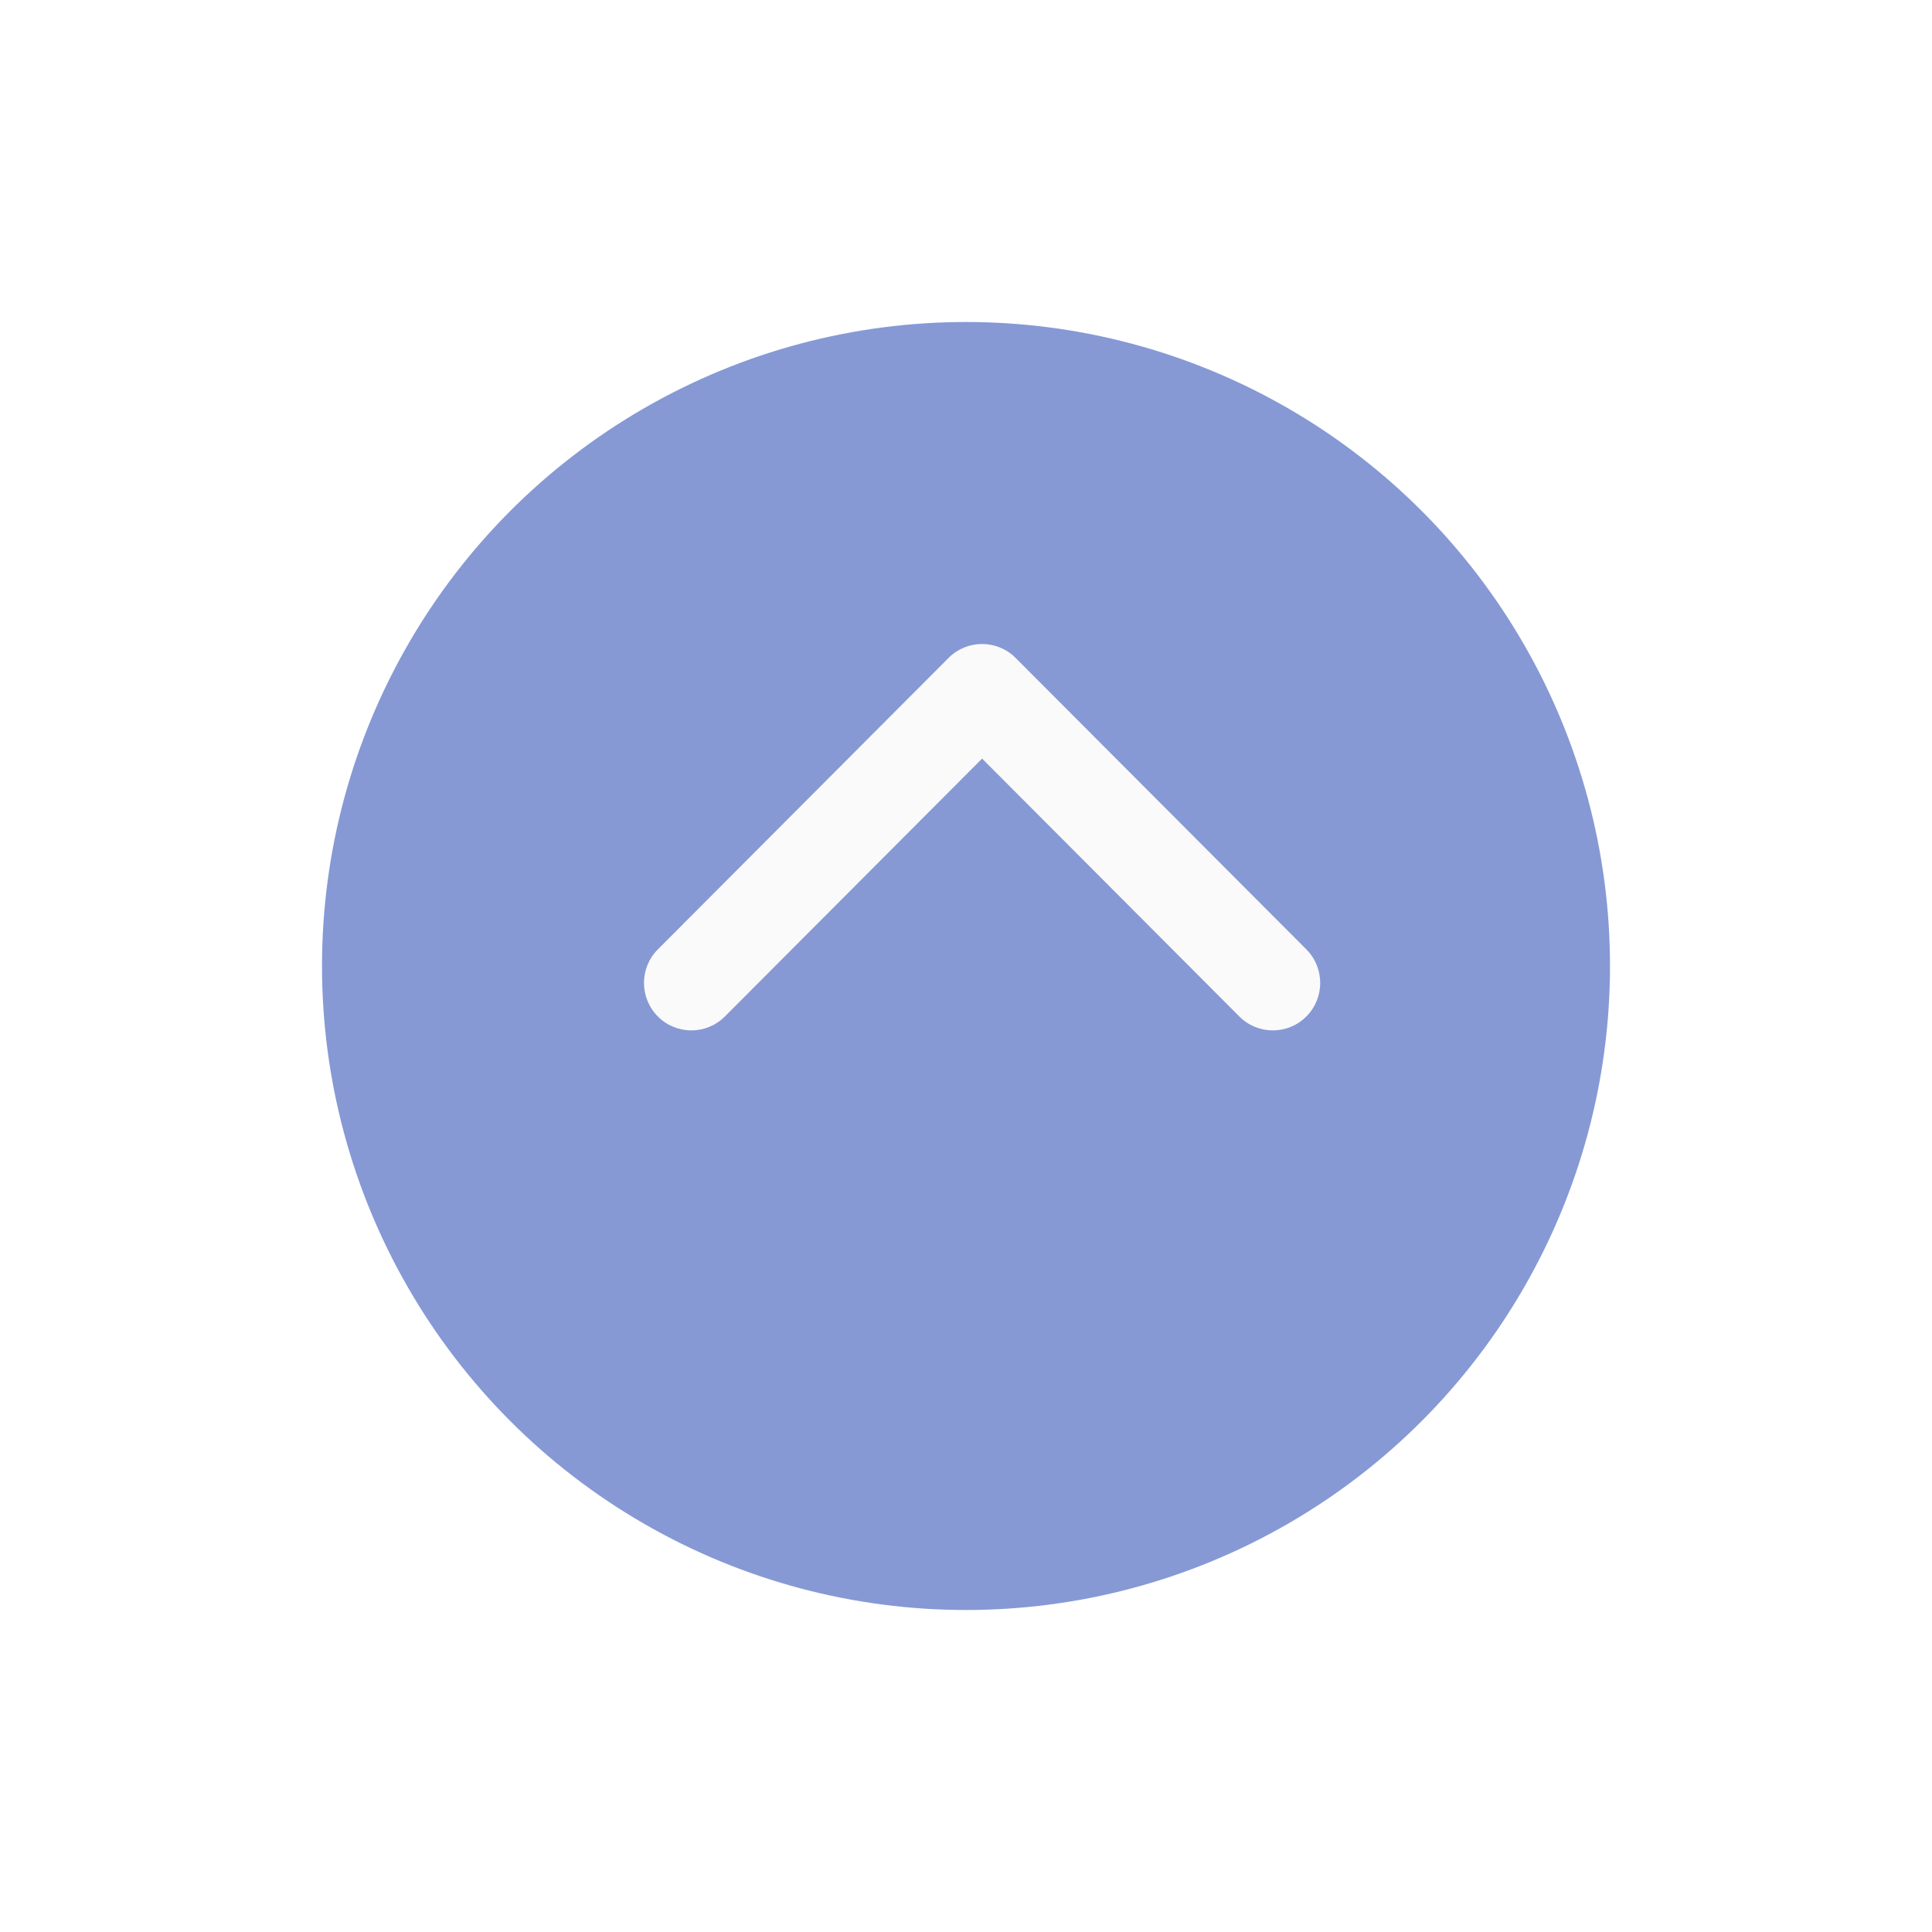 <svg width="60" height="60" viewBox="0 0 60 60" fill="none" xmlns="http://www.w3.org/2000/svg">
<g filter="url(#filter0_d)">
<circle cx="30" cy="26" r="20" fill="#8699D5"/>
</g>
<path d="M31.54 20.432L40.569 29.483C41.144 30.059 41.144 30.993 40.569 31.568C39.995 32.144 39.064 32.144 38.489 31.568L30.5 23.559L22.511 31.568C21.936 32.144 21.005 32.144 20.431 31.568C19.856 30.992 19.856 30.059 20.431 29.483L29.46 20.431C29.747 20.144 30.124 20 30.5 20C30.876 20 31.253 20.144 31.54 20.432Z" fill="#FAFAFA"/>
<defs>
<filter id="filter0_d" x="0" y="0" width="60" height="60" filterUnits="userSpaceOnUse" color-interpolation-filters="sRGB">
<feFlood flood-opacity="0" result="BackgroundImageFix"/>
<feColorMatrix in="SourceAlpha" type="matrix" values="0 0 0 0 0 0 0 0 0 0 0 0 0 0 0 0 0 0 127 0"/>
<feOffset dy="4"/>
<feGaussianBlur stdDeviation="5"/>
<feColorMatrix type="matrix" values="0 0 0 0 0.173 0 0 0 0 0.173 0 0 0 0 0.173 0 0 0 0.12 0"/>
<feBlend mode="normal" in2="BackgroundImageFix" result="effect1_dropShadow"/>
<feBlend mode="normal" in="SourceGraphic" in2="effect1_dropShadow" result="shape"/>
</filter>
</defs>
</svg>
